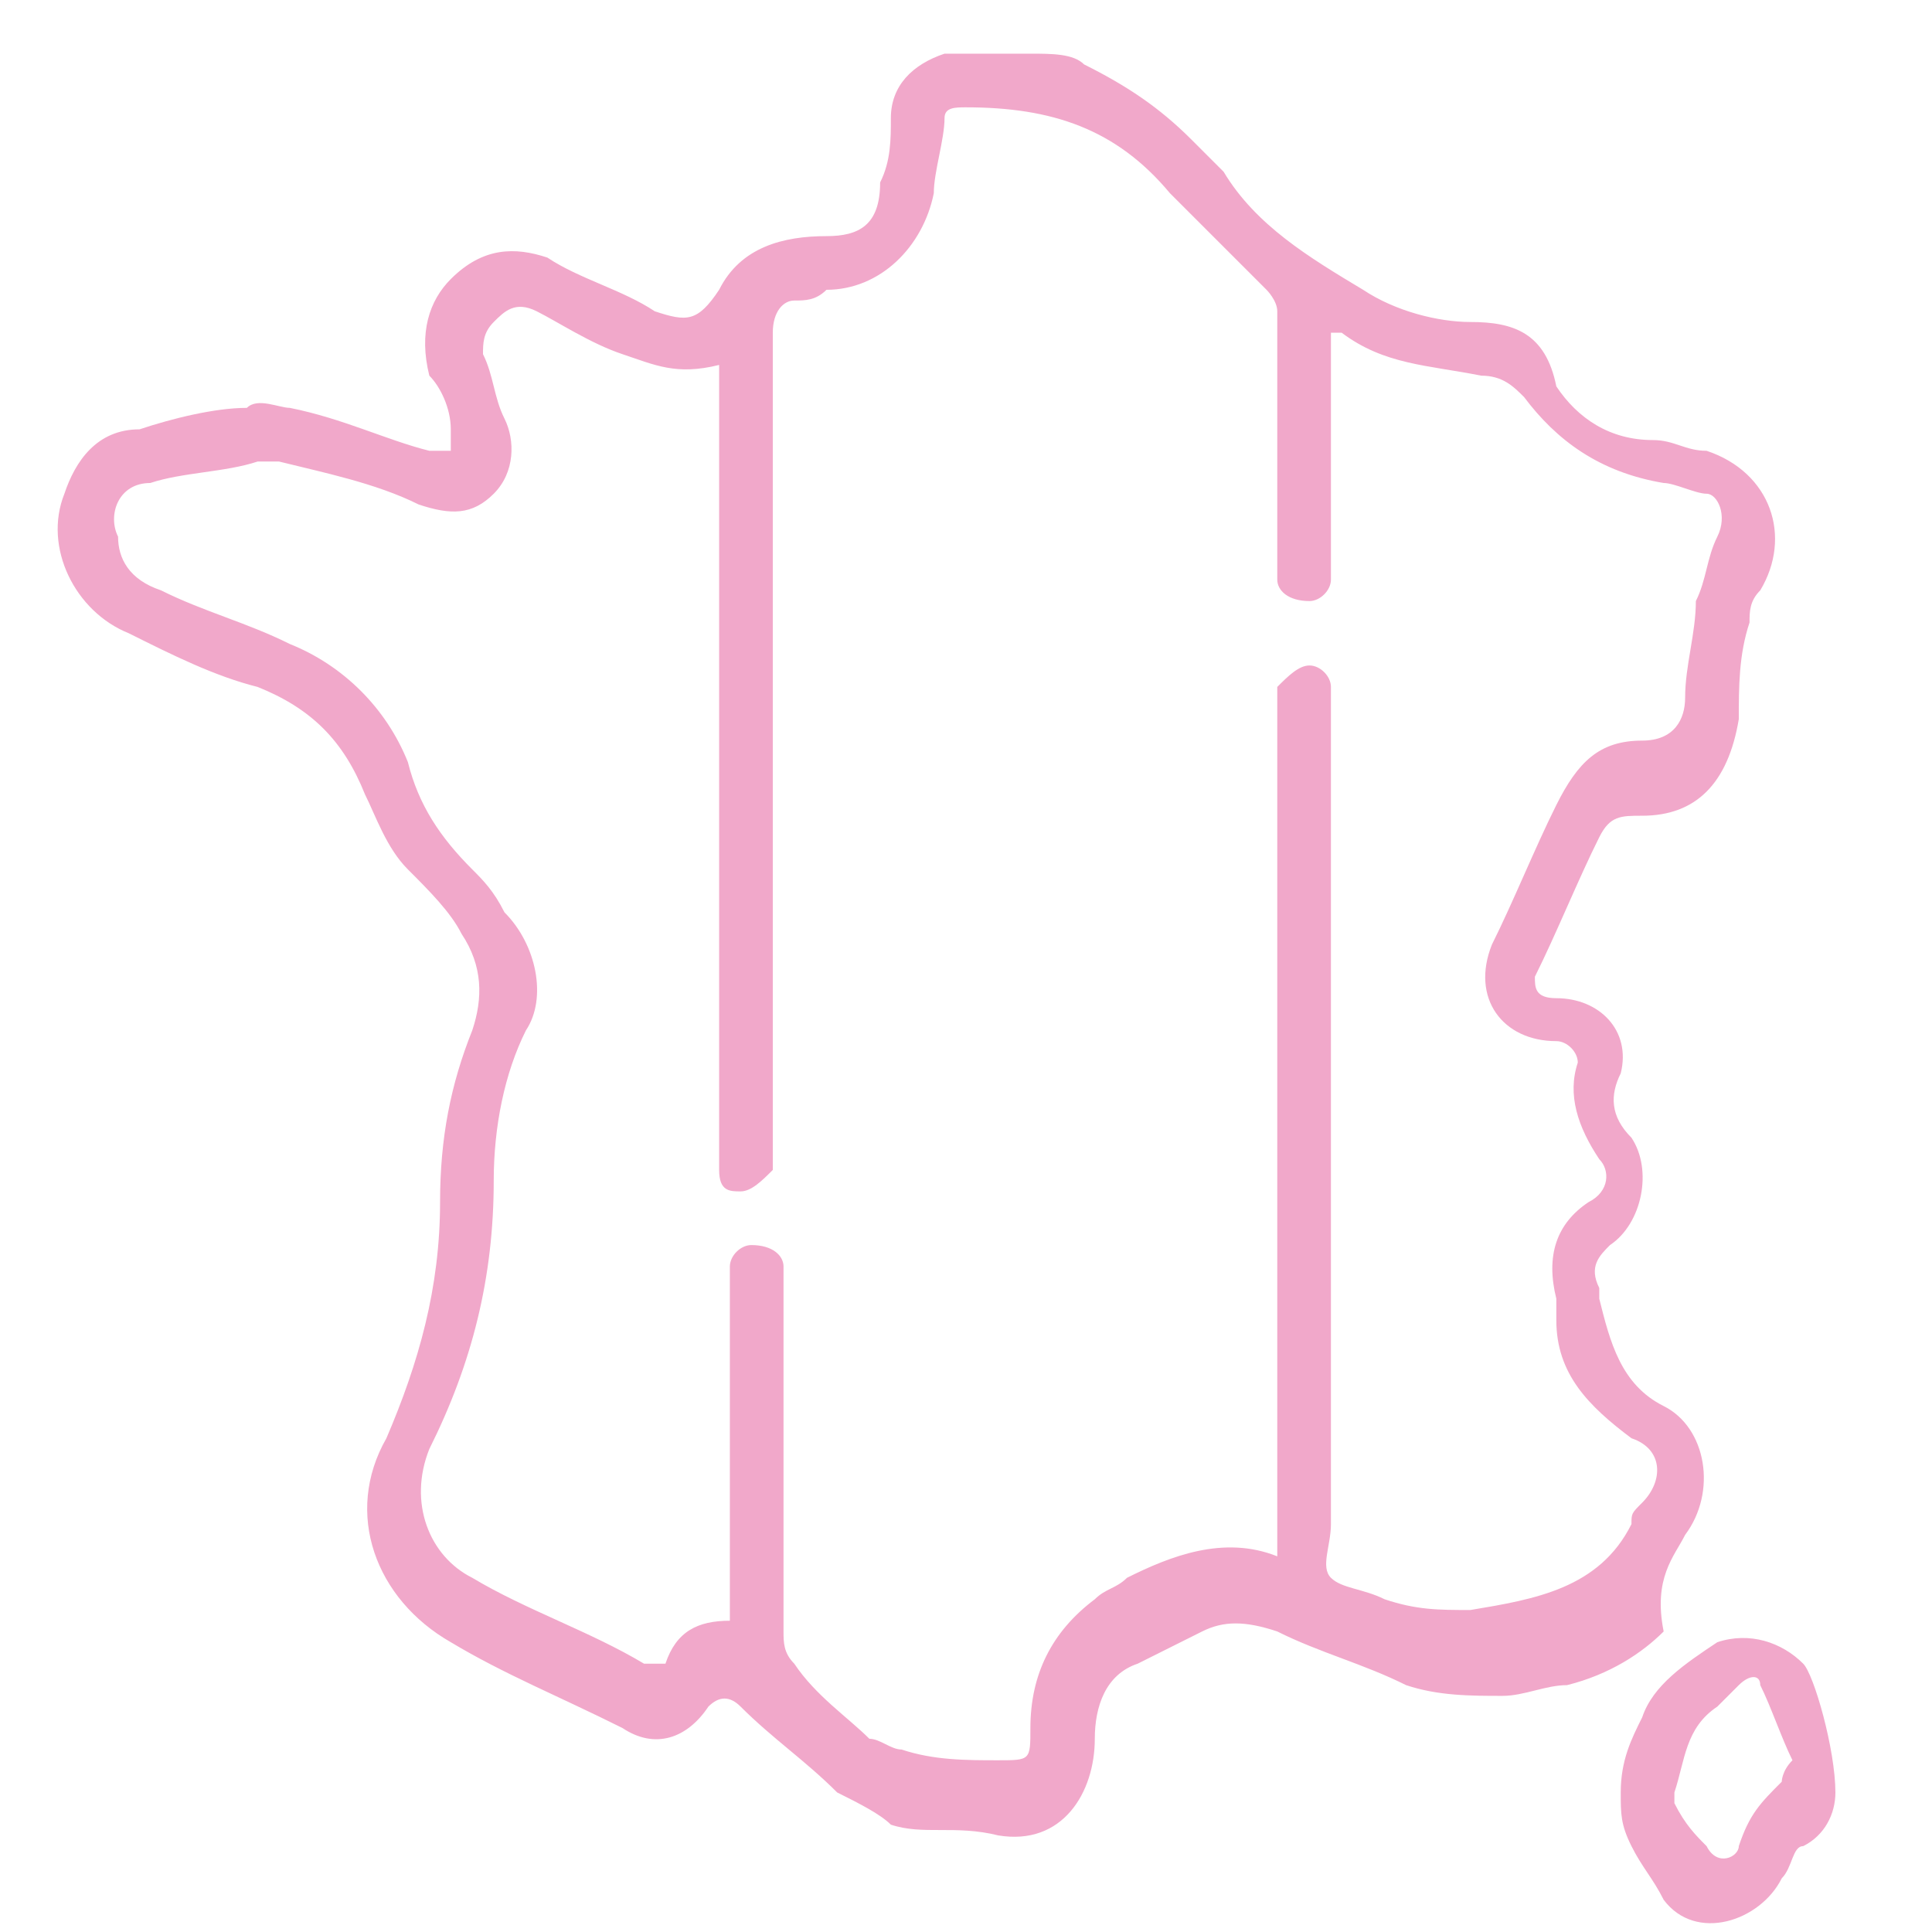 <svg xmlns="http://www.w3.org/2000/svg" xmlns:xlink="http://www.w3.org/1999/xlink" id="Calque_1" x="0px" y="0px" viewBox="0 0 18 18" style="enable-background:new 0 0 18 18;" xml:space="preserve"> <style type="text/css"> .st0{fill:#F1A8CA;} </style> <g> <g> <path class="st0" d="M15.7,14.3c0.3-0.4,0.2-1-0.2-1.2c-0.4-0.2-0.5-0.6-0.6-1c0,0,0,0,0-0.1c-0.1-0.2,0-0.3,0.1-0.4 c0.3-0.2,0.4-0.7,0.2-1c-0.2-0.2-0.2-0.4-0.1-0.6c0.1-0.4-0.2-0.7-0.6-0.7c-0.2,0-0.2-0.1-0.2-0.2c0.2-0.4,0.4-0.9,0.6-1.3 c0.1-0.2,0.2-0.2,0.4-0.2c0.5,0,0.8-0.3,0.9-0.9c0-0.3,0-0.6,0.1-0.9c0-0.1,0-0.2,0.1-0.3c0.3-0.5,0.1-1.1-0.5-1.3 c-0.2,0-0.3-0.1-0.5-0.1c-0.4,0-0.7-0.2-0.9-0.5C14.4,3.1,14.1,3,13.7,3c-0.3,0-0.7-0.1-1-0.3c-0.5-0.3-1-0.6-1.3-1.1 c-0.1-0.1-0.2-0.2-0.3-0.3c-0.3-0.3-0.6-0.5-1-0.7C10,0.5,9.8,0.5,9.6,0.5c-0.3,0-0.5,0-0.8,0C8.5,0.6,8.3,0.8,8.3,1.1 c0,0.2,0,0.4-0.1,0.6c0,0.4-0.2,0.5-0.5,0.5c-0.4,0-0.8,0.1-1,0.5C6.5,3,6.4,3,6.1,2.9c-0.3-0.2-0.7-0.3-1-0.5 C4.8,2.3,4.5,2.3,4.2,2.6C4,2.8,3.9,3.1,4,3.5C4.1,3.6,4.2,3.8,4.2,4c0,0.1,0,0.1,0,0.2c0,0-0.1,0-0.2,0C3.6,4.1,3.2,3.9,2.7,3.8 c-0.1,0-0.3-0.1-0.4,0C2,3.8,1.6,3.9,1.3,4C0.9,4,0.7,4.3,0.6,4.6C0.4,5.1,0.7,5.7,1.2,5.9C1.6,6.1,2,6.3,2.4,6.4 c0.5,0.2,0.8,0.5,1,1c0.1,0.2,0.2,0.5,0.4,0.7c0.2,0.2,0.4,0.4,0.5,0.6C4.5,9,4.5,9.3,4.4,9.6c-0.2,0.5-0.3,1-0.3,1.6 c0,0.8-0.2,1.5-0.5,2.2c-0.4,0.7-0.1,1.5,0.6,1.9c0.5,0.3,1,0.5,1.6,0.8c0.3,0.2,0.6,0.1,0.8-0.2c0.1-0.1,0.2-0.1,0.3,0 c0.3,0.3,0.6,0.5,0.9,0.8c0.2,0.1,0.4,0.2,0.5,0.3c0.3,0.1,0.6,0,1,0.1c0.6,0.1,0.9-0.4,0.9-0.9c0-0.3,0.1-0.6,0.4-0.7 c0.2-0.1,0.4-0.2,0.6-0.3c0.2-0.1,0.4-0.1,0.7,0c0.4,0.2,0.8,0.3,1.2,0.5c0.3,0.1,0.6,0.1,0.9,0.1c0.2,0,0.4-0.1,0.6-0.1 c0.4-0.1,0.7-0.3,0.9-0.5C15.4,14.7,15.6,14.5,15.7,14.3z M15.2,14.2c-0.3,0.6-0.9,0.7-1.5,0.8c-0.3,0-0.5,0-0.8-0.1 c-0.2-0.1-0.4-0.1-0.5-0.2c-0.1-0.1,0-0.3,0-0.5c0-2.5,0-5.1,0-7.6c0-0.1,0-0.1,0-0.2c0-0.1-0.1-0.2-0.2-0.2 c-0.1,0-0.2,0.1-0.3,0.2c0,0.1,0,0.1,0,0.2c0,2.6,0,5.2,0,7.7c0,0.1,0,0.1,0,0.2c-0.5-0.2-1,0-1.4,0.2c-0.1,0.1-0.2,0.1-0.3,0.2 c-0.4,0.3-0.6,0.7-0.6,1.2c0,0.3,0,0.3-0.3,0.3c-0.3,0-0.6,0-0.9-0.1c-0.1,0-0.2-0.1-0.3-0.1c-0.2-0.2-0.5-0.4-0.7-0.7 c-0.1-0.1-0.1-0.2-0.1-0.3c0-1.1,0-2.1,0-3.2c0-0.1,0-0.1,0-0.2c0-0.1-0.1-0.2-0.3-0.2c-0.1,0-0.2,0.1-0.2,0.2c0,0.1,0,0.1,0,0.2 c0,1,0,1.9,0,2.9c0,0.1,0,0.1,0,0.2c-0.3,0-0.5,0.1-0.6,0.4c0,0-0.1,0-0.2,0c-0.5-0.3-1.1-0.5-1.6-0.8c-0.4-0.2-0.6-0.7-0.4-1.2 c0.4-0.8,0.6-1.6,0.6-2.5c0-0.5,0.1-1,0.3-1.4C5.1,9.3,5,8.8,4.7,8.5C4.6,8.3,4.5,8.2,4.4,8.1c-0.3-0.3-0.5-0.6-0.6-1 C3.6,6.6,3.2,6.2,2.7,6C2.3,5.8,1.9,5.7,1.5,5.5C1.2,5.4,1.1,5.2,1.1,5C1,4.8,1.1,4.5,1.4,4.5c0.3-0.1,0.7-0.1,1-0.2 c0.1,0,0.1,0,0.2,0C3,4.4,3.5,4.5,3.9,4.7c0.3,0.1,0.5,0.1,0.7-0.1c0.2-0.2,0.2-0.5,0.1-0.7C4.6,3.7,4.6,3.5,4.5,3.3 c0-0.1,0-0.2,0.1-0.3C4.7,2.9,4.8,2.8,5,2.9C5.2,3,5.5,3.2,5.8,3.3c0.3,0.1,0.5,0.2,0.9,0.1c0,0.1,0,0.2,0,0.2c0,2.4,0,4.7,0,7.1 c0,0.1,0,0.1,0,0.2c0,0.2,0.1,0.2,0.2,0.2c0.1,0,0.2-0.1,0.3-0.2c0-0.1,0-0.1,0-0.2c0-2.5,0-5.1,0-7.6c0-0.2,0.1-0.3,0.2-0.3 c0.1,0,0.2,0,0.3-0.1c0.5,0,0.9-0.4,1-0.9c0-0.2,0.1-0.5,0.1-0.7C8.8,1,8.9,1,9,1c0.8,0,1.4,0.2,1.9,0.8c0.3,0.3,0.6,0.6,0.9,0.9 c0,0,0.1,0.1,0.1,0.2c0,0.8,0,1.5,0,2.3c0,0.1,0,0.1,0,0.2c0,0.1,0.1,0.2,0.3,0.2c0.1,0,0.2-0.1,0.2-0.2c0-0.1,0-0.1,0-0.2 c0-0.6,0-1.3,0-1.9c0-0.1,0-0.1,0-0.2c0,0,0.1,0,0.1,0c0.4,0.3,0.8,0.3,1.3,0.4c0.2,0,0.3,0.1,0.4,0.2c0.3,0.4,0.7,0.7,1.3,0.8 c0.1,0,0.3,0.1,0.4,0.1C16,4.6,16.1,4.8,16,5c-0.1,0.2-0.1,0.4-0.2,0.6c0,0.3-0.1,0.6-0.1,0.9c0,0.2-0.1,0.4-0.4,0.4 c-0.4,0-0.6,0.2-0.8,0.6c-0.2,0.4-0.4,0.9-0.6,1.3c-0.2,0.5,0.1,0.9,0.6,0.9c0.1,0,0.2,0.1,0.2,0.2c-0.1,0.3,0,0.6,0.2,0.9 c0.1,0.1,0.1,0.3-0.1,0.4c-0.3,0.2-0.4,0.5-0.3,0.9c0,0.1,0,0.1,0,0.2c0,0.5,0.3,0.8,0.7,1.1c0.3,0.1,0.3,0.4,0.1,0.6 C15.2,14.1,15.2,14.1,15.2,14.2z M16.8,15.5c-0.2-0.2-0.5-0.3-0.8-0.2c-0.3,0.2-0.6,0.4-0.7,0.7c-0.1,0.2-0.2,0.4-0.2,0.7 c0,0.2,0,0.3,0.1,0.5c0.1,0.2,0.2,0.3,0.3,0.5c0.3,0.4,0.9,0.2,1.1-0.2c0.1-0.1,0.1-0.3,0.2-0.3c0.2-0.1,0.3-0.3,0.3-0.5 C17.1,16.3,16.9,15.6,16.8,15.5z M16.6,16.6c-0.2,0.2-0.3,0.3-0.4,0.6c0,0.1-0.2,0.2-0.3,0c-0.1-0.1-0.2-0.2-0.3-0.4 c0,0,0-0.1,0-0.1c0.1-0.3,0.1-0.6,0.4-0.8c0.1-0.1,0.1-0.1,0.2-0.2c0.1-0.1,0.2-0.1,0.2,0c0.1,0.2,0.2,0.5,0.3,0.7 C16.6,16.5,16.6,16.6,16.6,16.6z"></path> </g> </g> </svg>